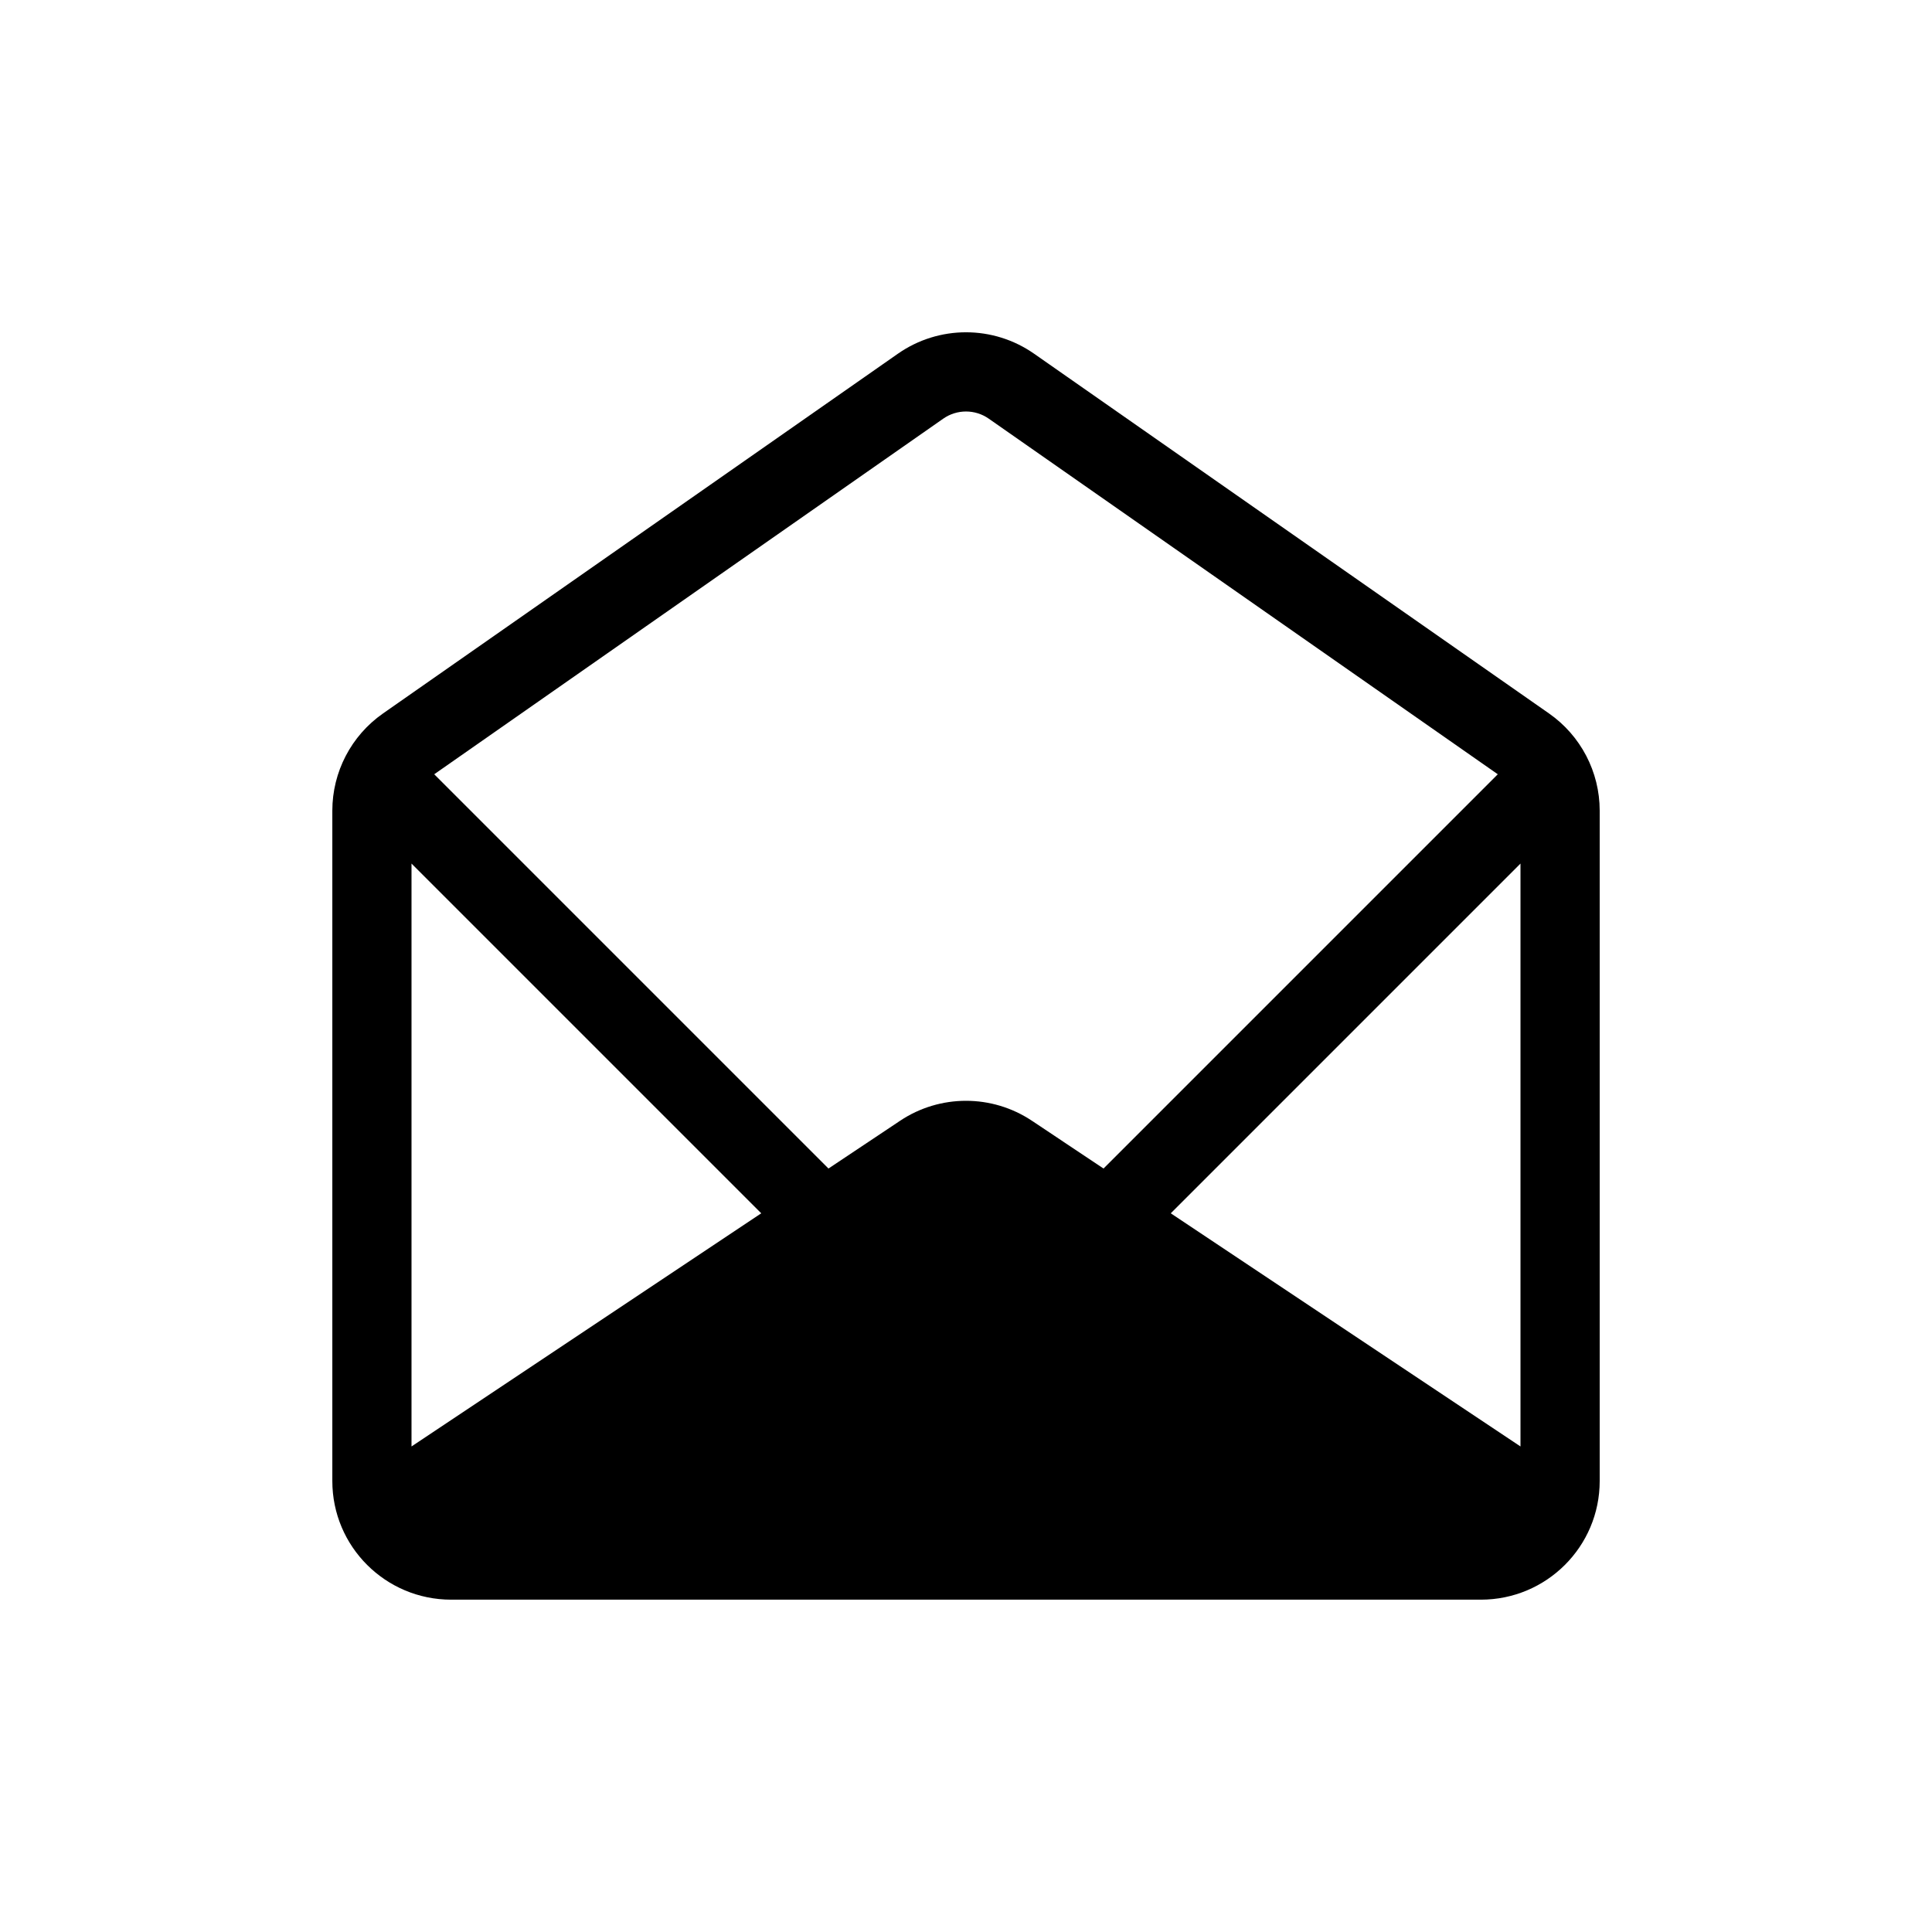 <?xml version="1.0" encoding="UTF-8"?>
<!-- Uploaded to: ICON Repo, www.iconrepo.com, Generator: ICON Repo Mixer Tools -->
<svg fill="#000000" width="800px" height="800px" version="1.1" viewBox="144 144 512 512" xmlns="http://www.w3.org/2000/svg">
 <path d="m381.95 237.74c10.84-7.574 25.262-7.574 36.098 0l136.45 95.328c8.418 5.879 13.438 15.496 13.438 25.766v177.65c0 17.387-14.117 31.445-31.488 31.445h-272.89c-17.371 0-31.488-14.059-31.488-31.445v-177.65c0-10.27 5.019-19.887 13.438-25.766zm24.074 17.207c-3.613-2.527-8.434-2.527-12.051 0l-134.9 94.242 104.48 104.48 18.98-12.656c10.578-7.051 24.355-7.051 34.934 0l18.98 12.656 104.48-104.48zm48.238 210.59 92.68 61.789v-154.47zm-201.21 61.789 92.684-61.789-92.684-92.684z" fill-rule="evenodd"/>
</svg>